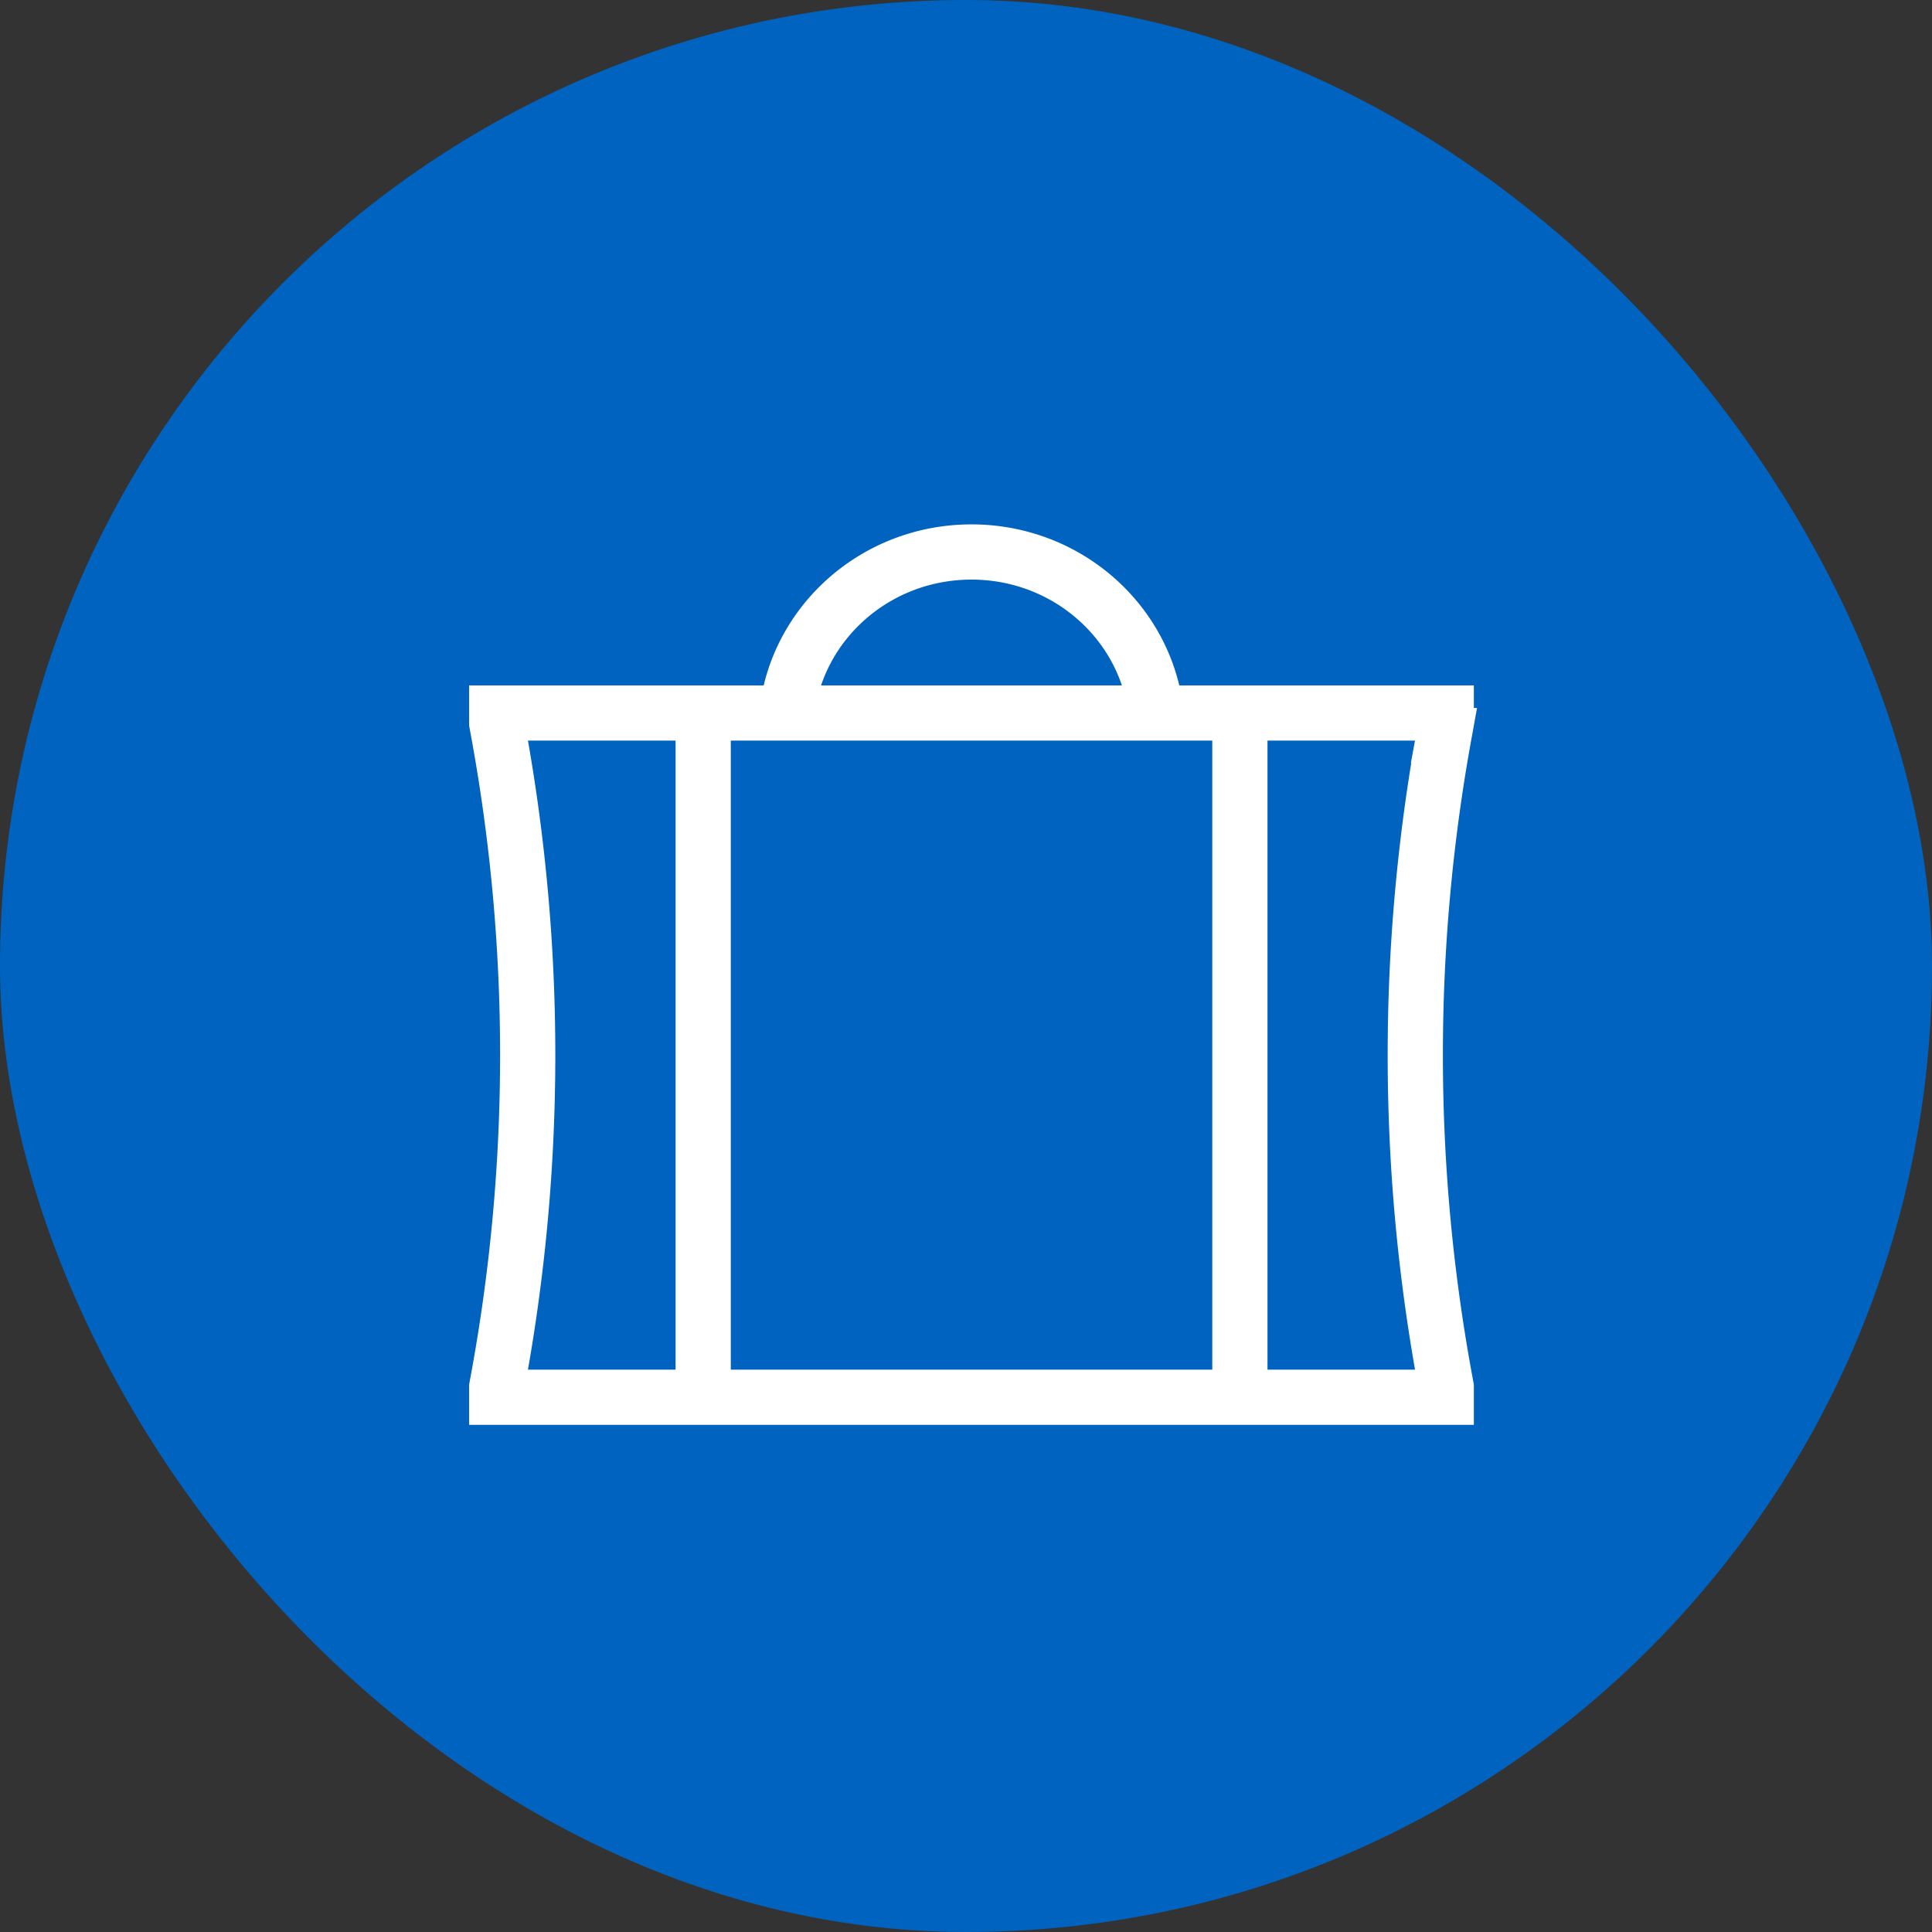 <svg xmlns="http://www.w3.org/2000/svg" viewBox="0 0 38 38" fill="none"><rect x="0" y="0" width="38" height="38" fill="#333333" stroke="none"/><rect width="38" height="38" fill="#0063C0" rx="19"/><path stroke="#fff" stroke-width="1.086" d="M13.831 14.024v13.458m10.556-13.458v13.458M22.74 14.024h5.706v.198l-.045.246a35.293 35.293 0 0 0 0 12.57l.045.246v.198H9.77v-.198l.045-.246a35.285 35.285 0 0 0 0-12.57l-.045-.246v-.198h5.706m7.264 0c-.202-1.782-1.751-3.167-3.632-3.167-1.88 0-3.43 1.385-3.632 3.167m7.264 0h-7.264"/></svg>